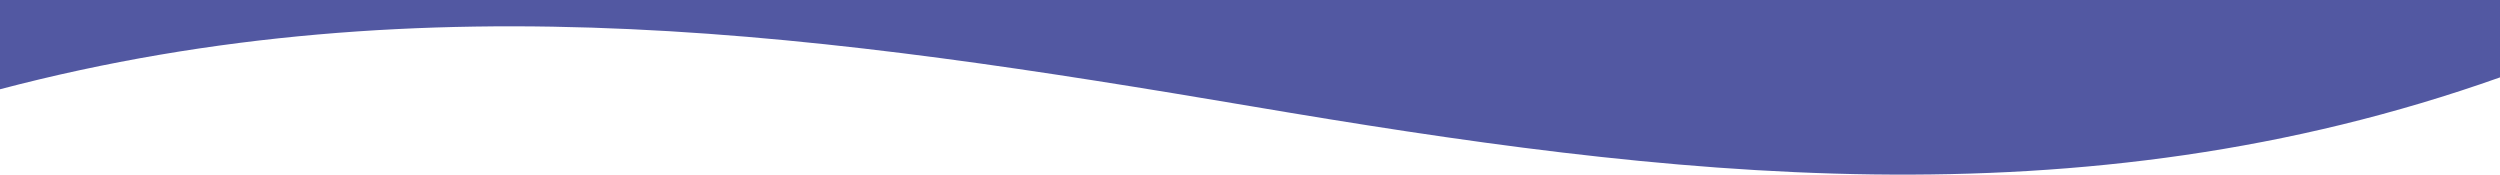 <?xml version="1.0" encoding="UTF-8"?>
<!DOCTYPE svg PUBLIC "-//W3C//DTD SVG 1.1//EN" "http://www.w3.org/Graphics/SVG/1.1/DTD/svg11.dtd">
<!-- Creator: CorelDRAW X7 -->
<svg xmlns="http://www.w3.org/2000/svg" xml:space="preserve" width="91.511mm" height="6.394mm" version="1.1" style="shape-rendering:geometricPrecision; text-rendering:geometricPrecision; image-rendering:optimizeQuality; fill-rule:evenodd; clip-rule:evenodd"
viewBox="0 0 7787 544"
 xmlns:xlink="http://www.w3.org/1999/xlink">
 <defs>
  <style type="text/css">
   <![CDATA[
    .fil0 {fill:#5258A2}
   ]]>
  </style>
 </defs>
 <g id="Layer_x0020_1">
  <path class="fil0" d="M0 278c1335,-351 2602,-166 3898,53 1292,219 2572,377 3889,-90l0 -241 -7787 0 0 278z"/>
 </g>
</svg>
